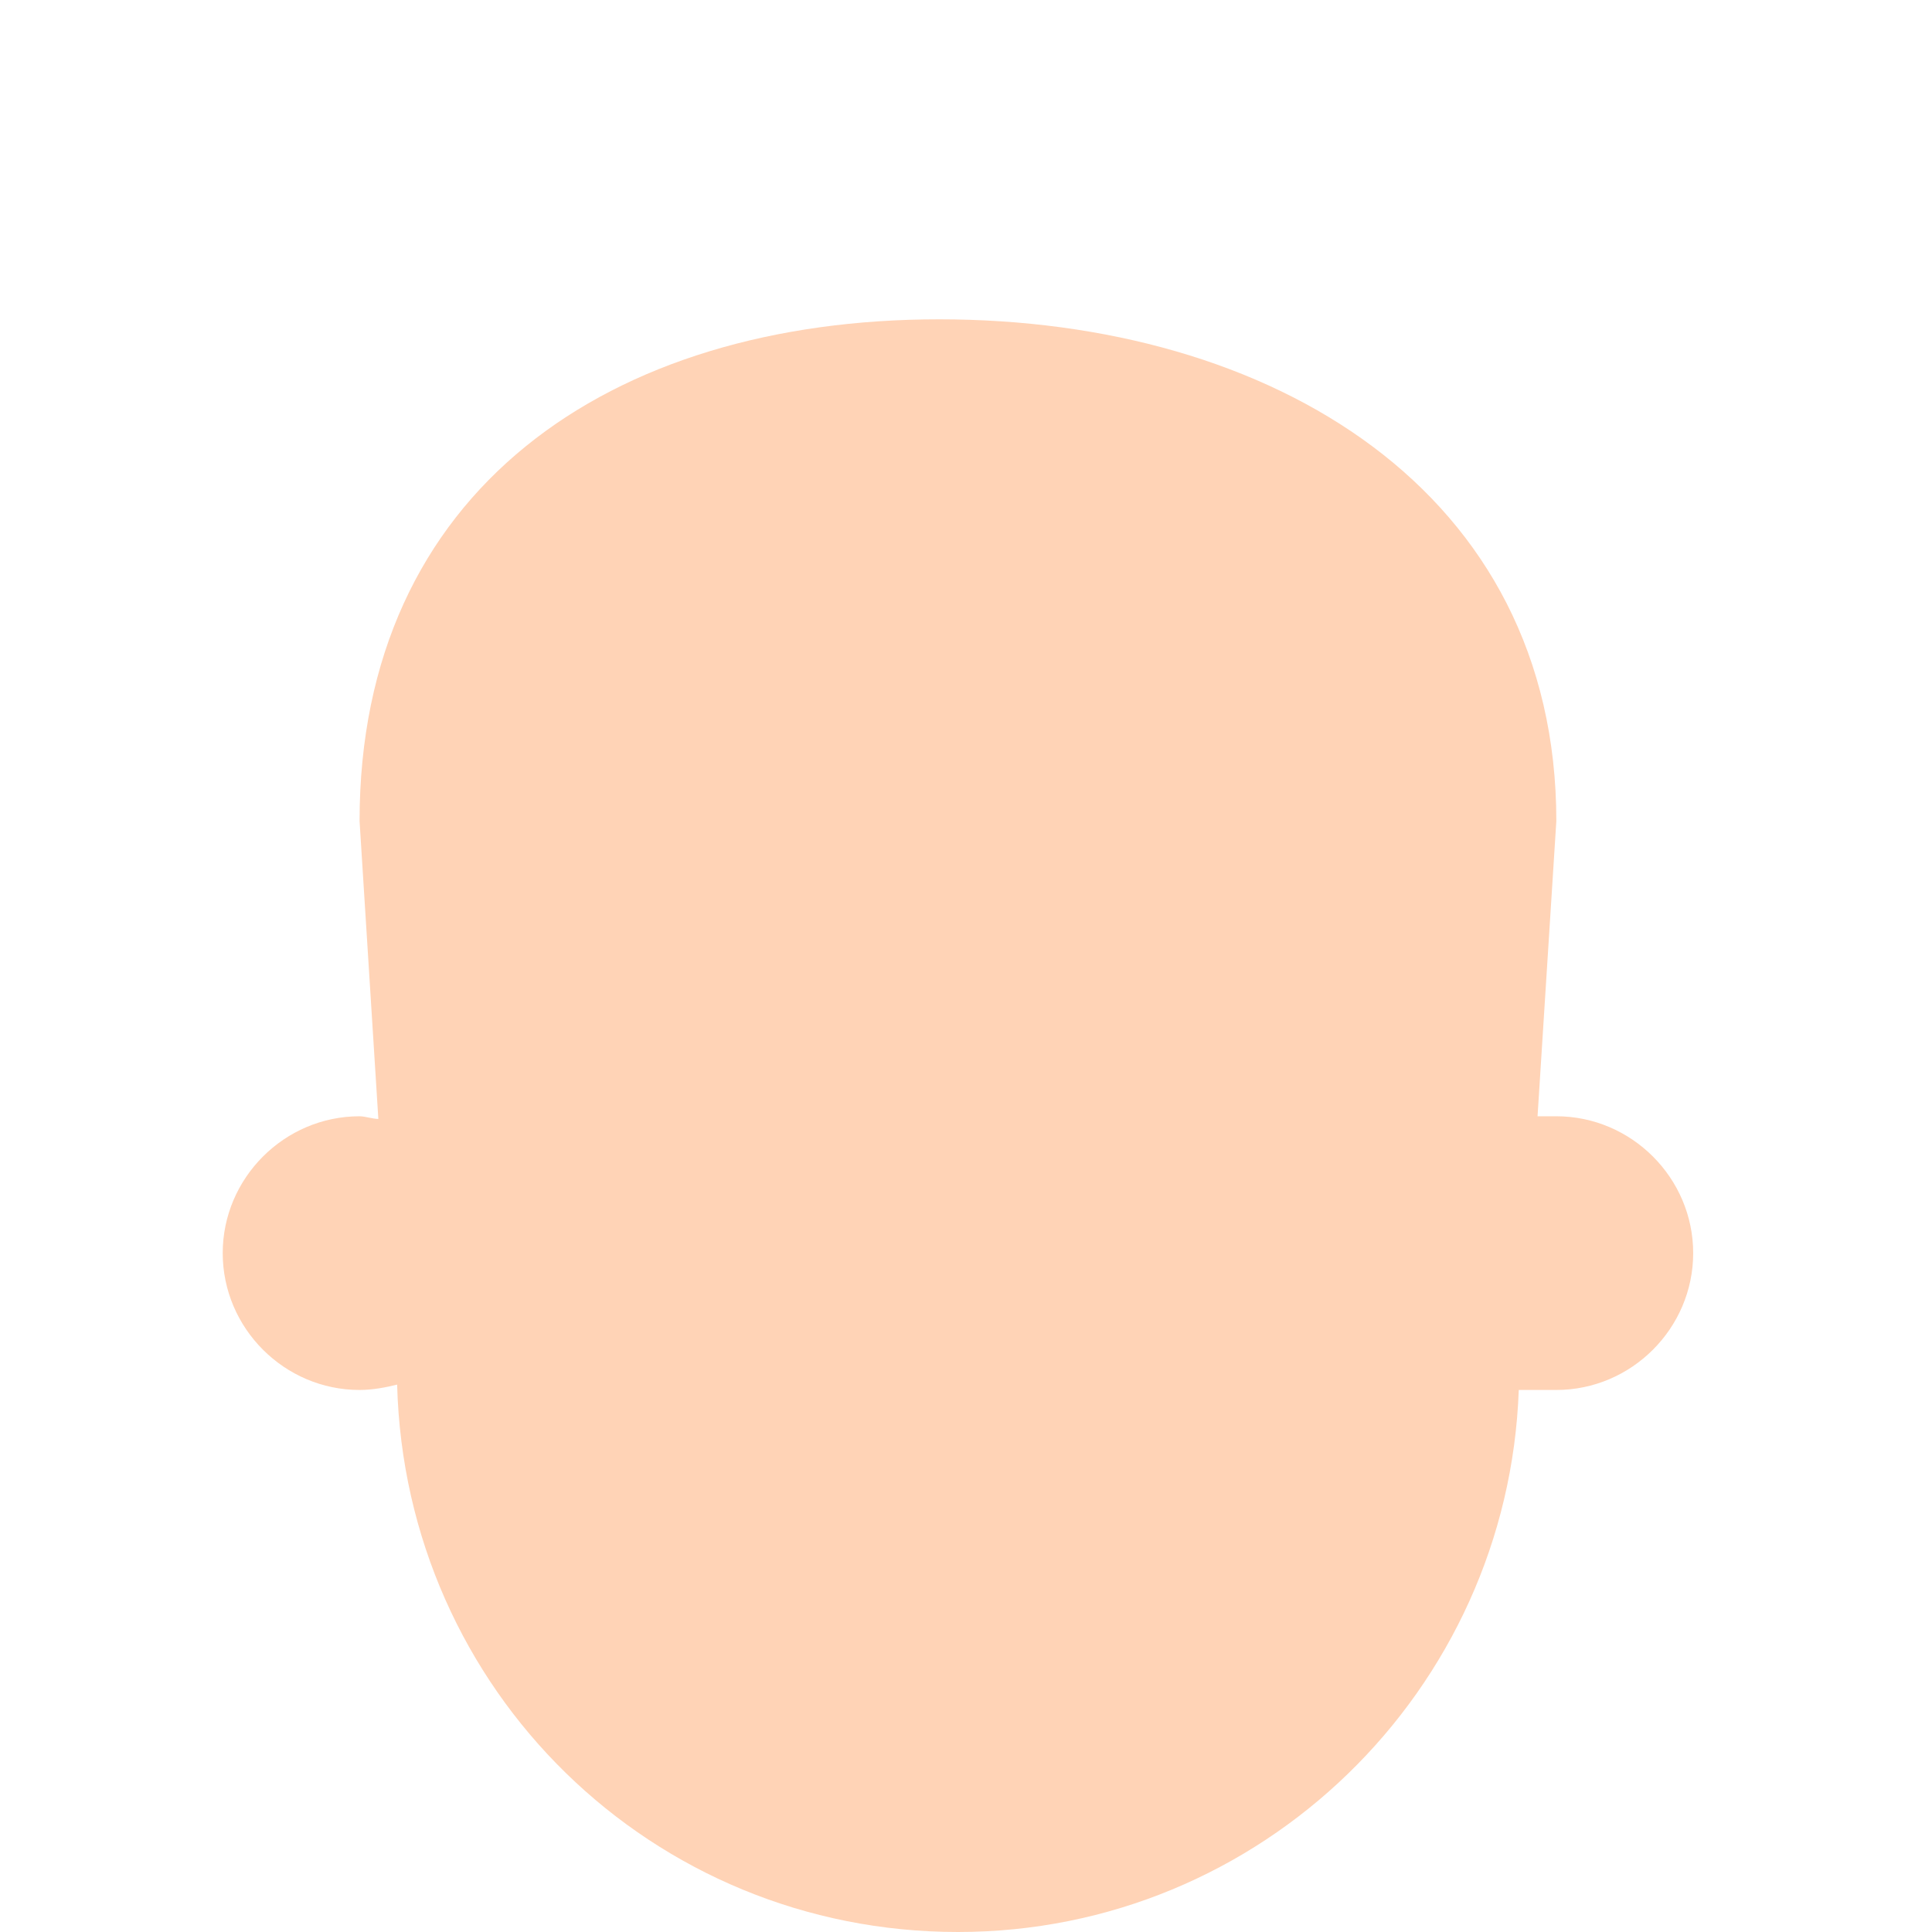 <?xml version="1.0" encoding="utf-8"?>
<!-- Generator: Adobe Illustrator 18.1.0, SVG Export Plug-In . SVG Version: 6.00 Build 0)  -->
<!DOCTYPE svg PUBLIC "-//W3C//DTD SVG 1.0//EN" "http://www.w3.org/TR/2001/REC-SVG-20010904/DTD/svg10.dtd">
<svg version="1.0" id="Layer_1" xmlns="http://www.w3.org/2000/svg" xmlns:xlink="http://www.w3.org/1999/xlink" x="0px" y="0px"
	 width="72px" height="72px" viewBox="0 0 72 72" enable-background="new 0 0 72 72" xml:space="preserve">
<path fill="#FFD3B6" d="M58,41.6h-0.7l0.7-11C58,18.3,47.4,11.9,35,11.9c-12.3,0-21.6,6.4-21.6,18.7l0.7,11.1
	c-0.2,0-0.5-0.1-0.7-0.1c-2.8,0-5.1,2.3-5.1,5.1c0,2.8,2.3,5.1,5.1,5.1c0.5,0,1-0.1,1.4-0.2C15.1,63,24.3,72,35.7,72
	c11.3,0,20.5-9,20.9-20.2H58c2.8,0,5.1-2.3,5.1-5.1C63.1,43.9,60.8,41.6,58,41.6z"/>
</svg>
